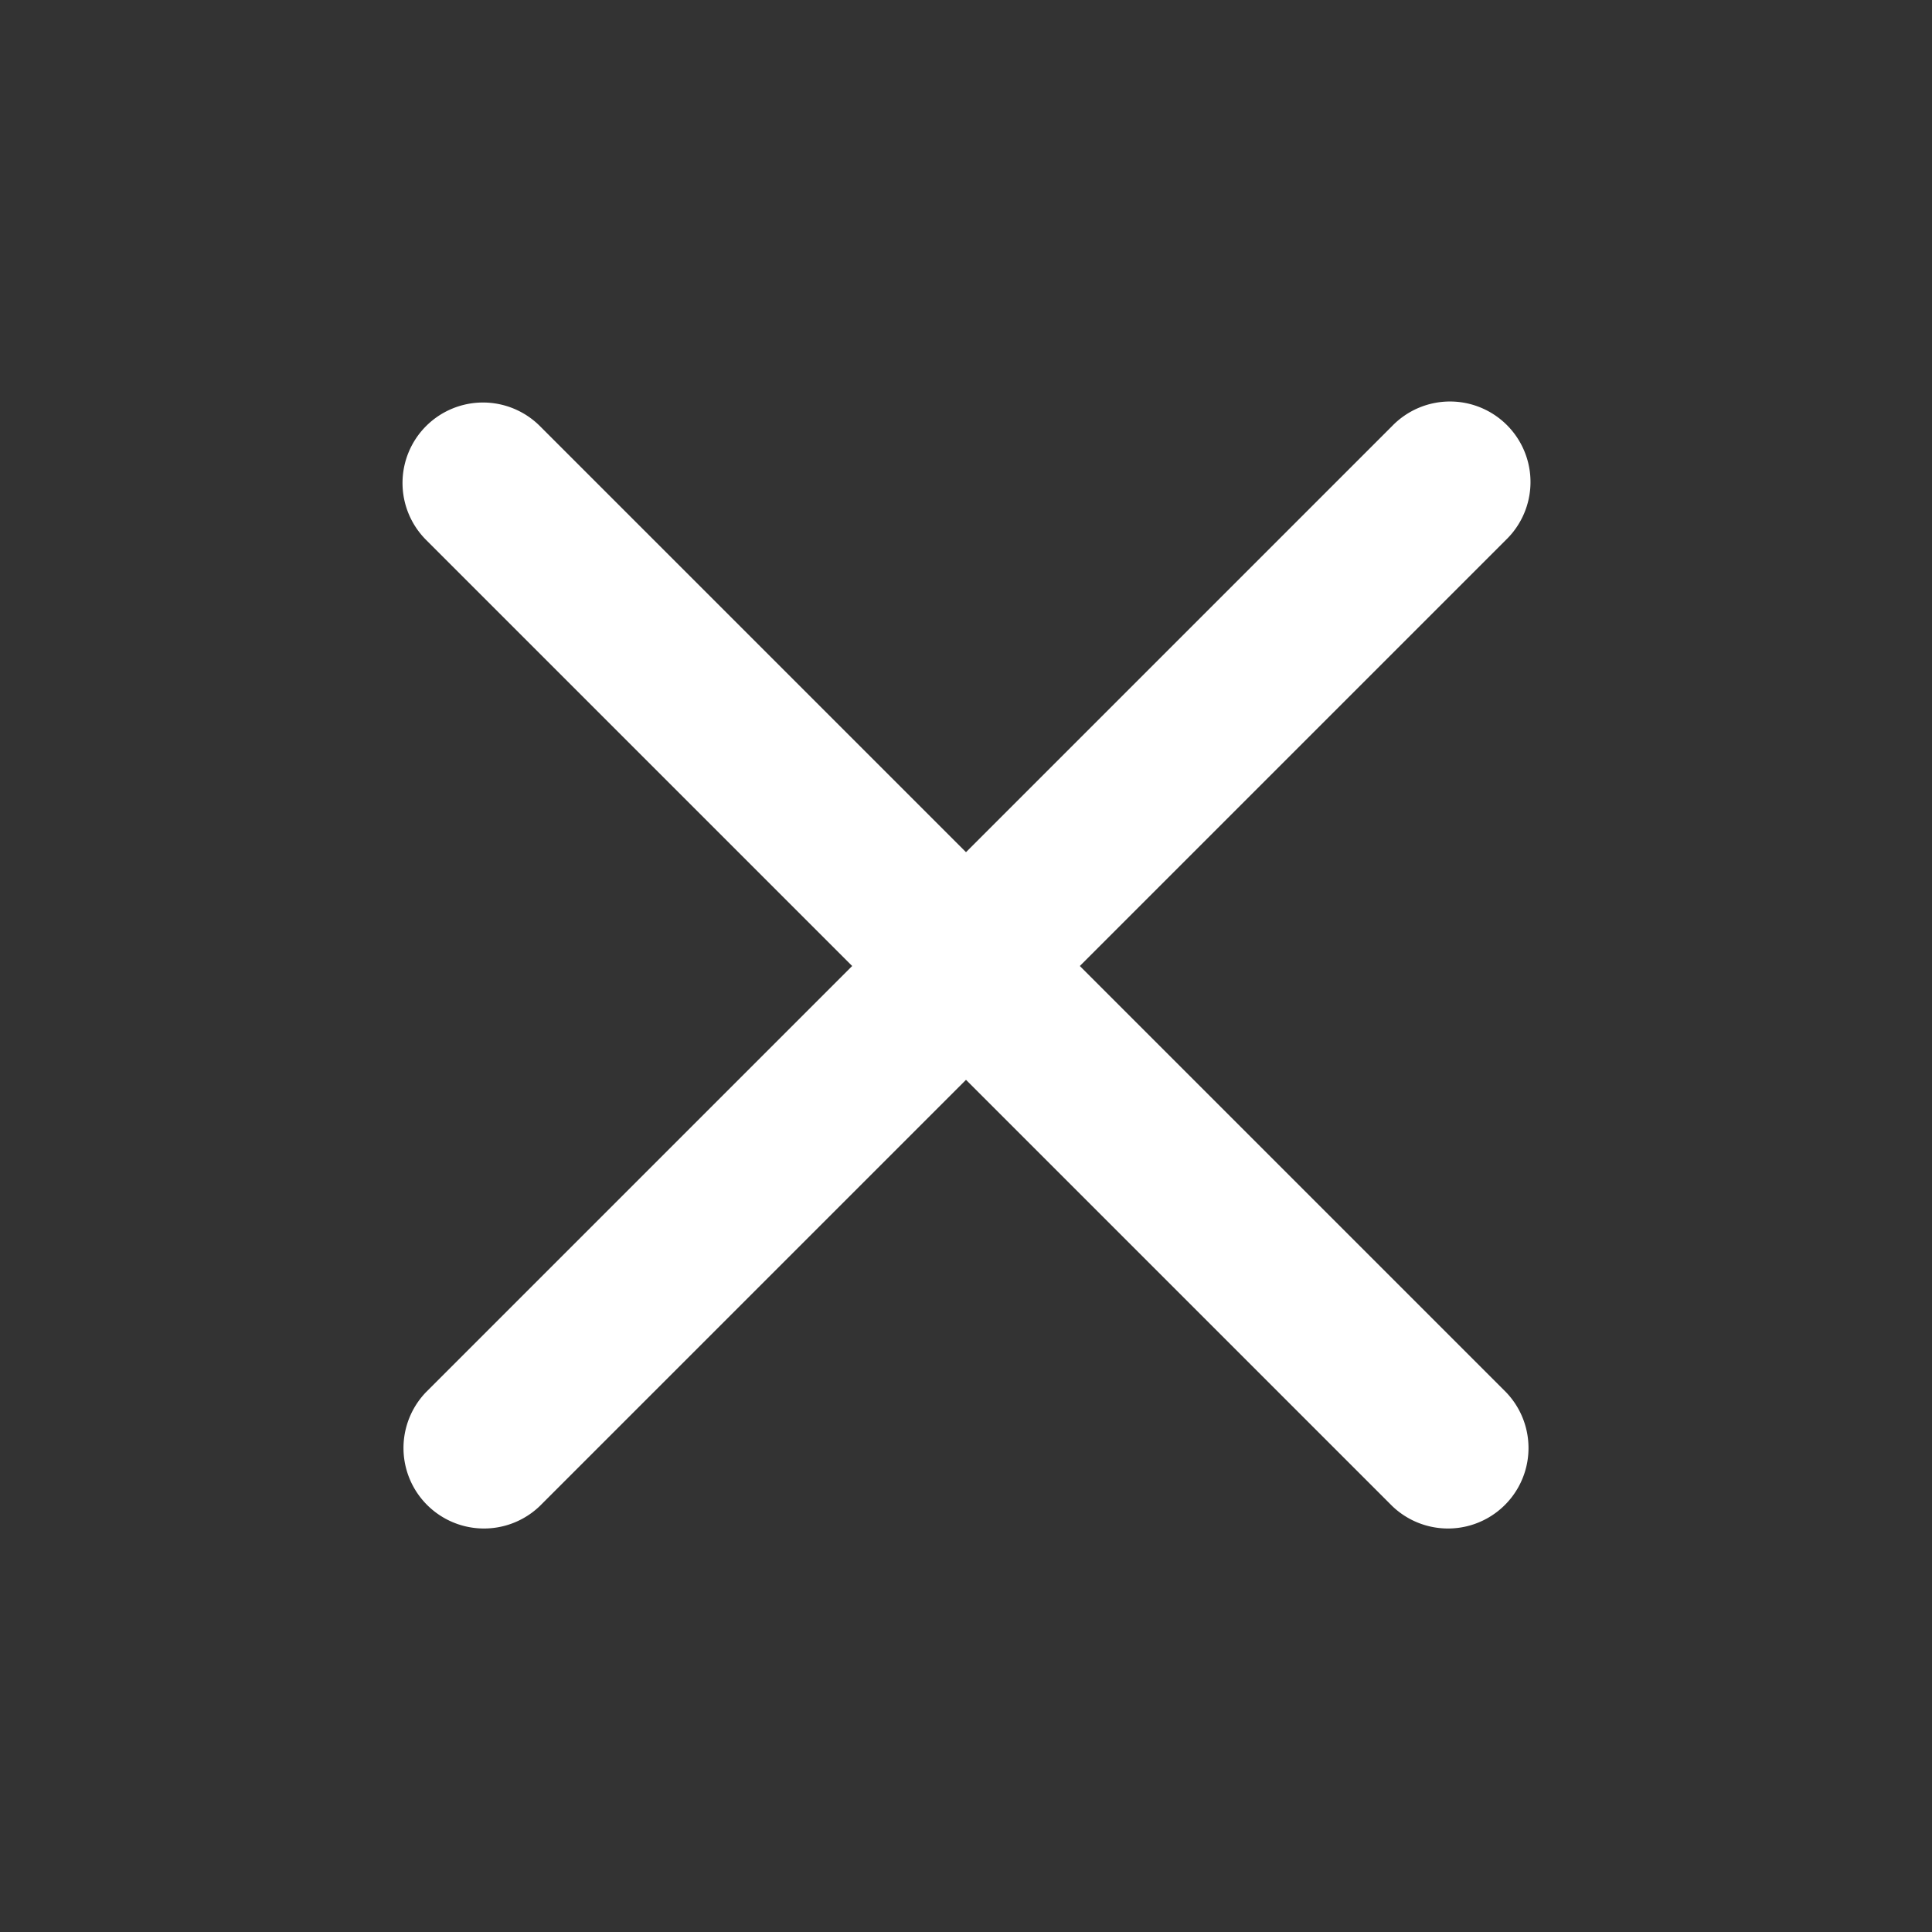 <?xml version="1.0" standalone="no"?><!DOCTYPE svg PUBLIC "-//W3C//DTD SVG 1.1//EN" "http://www.w3.org/Graphics/SVG/1.1/DTD/svg11.dtd"><svg class="icon" width="26px" height="26.00px" viewBox="0 0 1024 1024" version="1.1" xmlns="http://www.w3.org/2000/svg"><rect x="0" y="0" width="1024" height="1024" fill="#333333" stroke="none"/><path fill="#fff" d="M225.835 225.835a42.667 42.667 0 0 1 60.331 0L512 451.669l225.835-225.835a42.667 42.667 0 1 1 60.331 60.331L572.331 512l225.835 225.835a42.667 42.667 0 0 1-60.331 60.331L512 572.331l-225.835 225.835a42.667 42.667 0 0 1-60.331-60.331L451.669 512 225.835 286.165a42.667 42.667 0 0 1 0-60.331z"  /></svg>